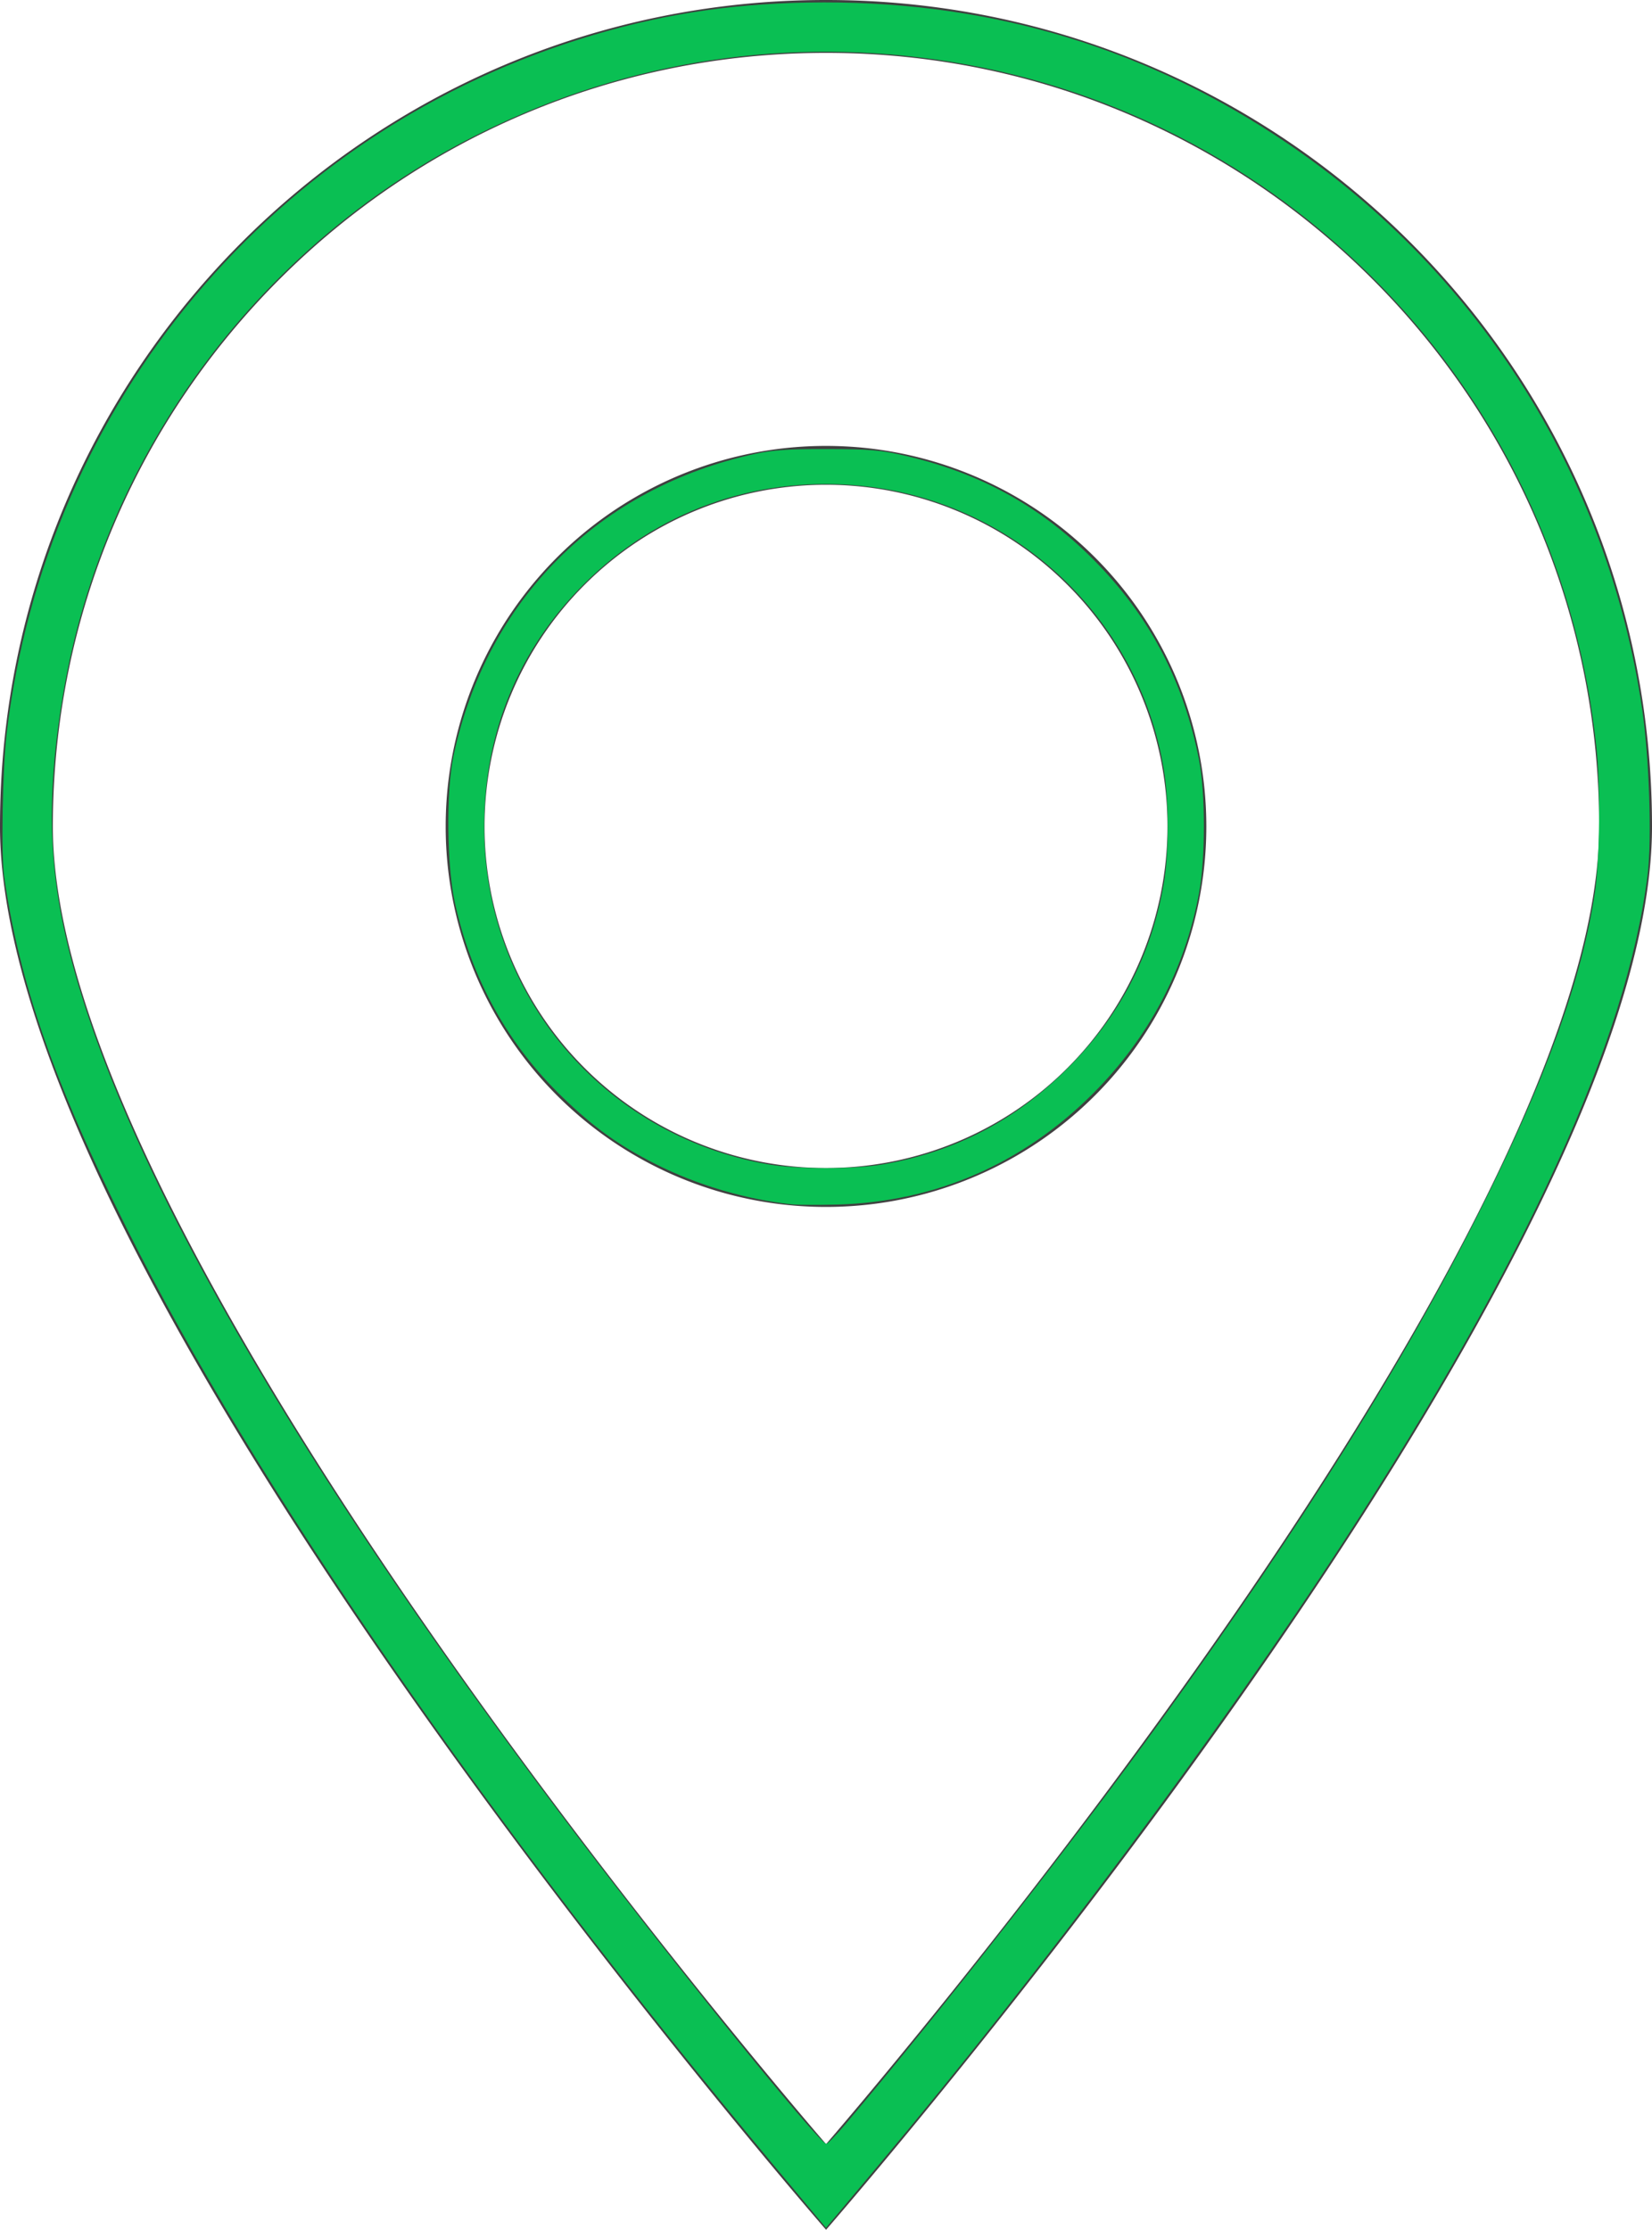 <?xml version="1.0" encoding="UTF-8" standalone="no"?>
<svg
   width="593"
   height="800"
   version="1.1"
   viewBox="0 0 592.999 800"
   id="svg6"
   xmlns="http://www.w3.org/2000/svg"
   xmlns:svg="http://www.w3.org/2000/svg">
  <defs
     id="defs10" />
  <g
     transform="translate(0 -252.36)"
     id="g4">
    <path
       d="m296.52 252.36c-163.75-0.011-296.51 132.73-296.52 296.48-0.011 163.77 296.52 503.52 296.52 503.52s296.49-339.77 296.48-503.52c-0.011-163.74-132.74-296.47-296.48-296.48zm0 18.974c153.26 8e-3 277.5 124.25 277.51 277.51-0.01 153.26-277.51 472.76-277.51 472.76s-277.54-319.49-277.55-472.76c8e-3 -153.27 124.27-277.52 277.55-277.51zm0 141.01a136.51 136.51 0 0 0 -136.54 136.5 136.51 136.51 0 0 0 136.54 136.54 136.51 136.51 0 0 0 136.5 -136.54 136.51 136.51 0 0 0 -136.5 -136.5zm0 13.941a122.58 122.58 0 0 1 122.55 122.55 122.58 122.58 0 0 1 -122.55 122.59 122.58 122.58 0 0 1 -122.59 -122.59 122.58 122.58 0 0 1 122.59 -122.55z"
       color="#000000"
       color-rendering="auto"
       fill="#404040"
       image-rendering="auto"
       shape-rendering="auto"
       solid-color="#000000"
       style="isolation:auto;mix-blend-mode:normal"
       id="path2" />
  </g>
  <path
     style="fill:#0abf53;stroke-width:0.962"
     d="M 277.727,776.817 C 175.097,653.898 91.24,532.505 45.324,440.385 19.427,388.427 6.917,352.493 1.476,314.423 0.367,306.671 0.909,275.775 2.371,263.351 16.355,144.491 98.886,46.254 213.081,12.539 240.331,4.494 265.622,0.922 295.673,0.873 357.035,0.773 412.315,17.618 462.5,51.707 531.52,98.589 577.298,171.656 589.448,254.327 c 2.577,17.537 3.539,46.928 1.953,59.68 -7.338,58.992 -43.455,138.088 -109.306,239.384 -44.252,68.071 -108.235,153.778 -167.159,223.912 -7.951,9.464 -15.351,18.286 -16.444,19.606 l -1.988,2.399 z m 25.706,-14.63 c 33.886,-40.052 82.912,-102.771 114.001,-145.841 50.498,-69.958 87.588,-129.369 114.654,-183.654 23.102,-46.335 35.882,-81.93 40.435,-112.623 1.73,-11.665 1.998,-37.723 0.531,-51.8 C 566.732,207.593 541.319,151.516 500.063,107.212 457.701,61.718 402.07,31.927 341.253,22.165 283.57,12.907 225.827,21.53 173.558,47.209 93.917,86.335 37.355,161.988 22.658,249.042 c -5.412,32.058 -5.389,57.16 0.078,83.132 15.63,74.259 76.244,182.521 178.213,318.307 36.985,49.25 93.112,118.862 95.685,118.675 0.529,-0.038 3.588,-3.174 6.798,-6.969 z"
     id="path864"
     transform="translate(-4.7870625e-4)" />
  <path
     style="fill:#0abf53;stroke-width:0.962"
     d="m 284.135,432.088 c -16.446,-1.787 -33.834,-6.918 -48.558,-14.328 -13.299,-6.693 -22.496,-13.293 -33.802,-24.255 -19.51,-18.919 -32.439,-42.275 -38.452,-69.467 -2.965,-13.407 -3.23,-40.19 -0.523,-52.885 11.947,-56.029 52.183,-96.223 108.474,-108.36 6.207,-1.338 12.13,-1.723 25.841,-1.678 15.65,0.052 19.071,0.359 28.459,2.558 27.387,6.416 49.366,18.866 68.694,38.91 18.955,19.658 30.718,42.464 36.13,70.046 2.306,11.755 2.329,35.146 0.046,47.561 -5.051,27.466 -18.061,52.097 -38.108,72.144 -25.245,25.245 -56.677,38.888 -91.767,39.832 -6.924,0.186 -14.319,0.15 -16.435,-0.079 z m 32.807,-14.331 c 25.863,-4.464 47.592,-15.765 66.321,-34.494 18.73,-18.73 30.031,-40.458 34.494,-66.321 1.868,-10.826 1.885,-29.264 0.036,-40.664 -8.93,-55.058 -54.537,-97.298 -110.27,-102.13 -37.01,-3.208 -71.927,9.426 -97.938,35.437 -23.545,23.545 -35.791,53.317 -35.805,87.05 -0.025,59.98 42.517,110.623 101.701,121.066 10.473,1.848 30.917,1.876 41.461,0.056 z"
     id="path903"
     transform="translate(-4.7870625e-4)" />
</svg>
